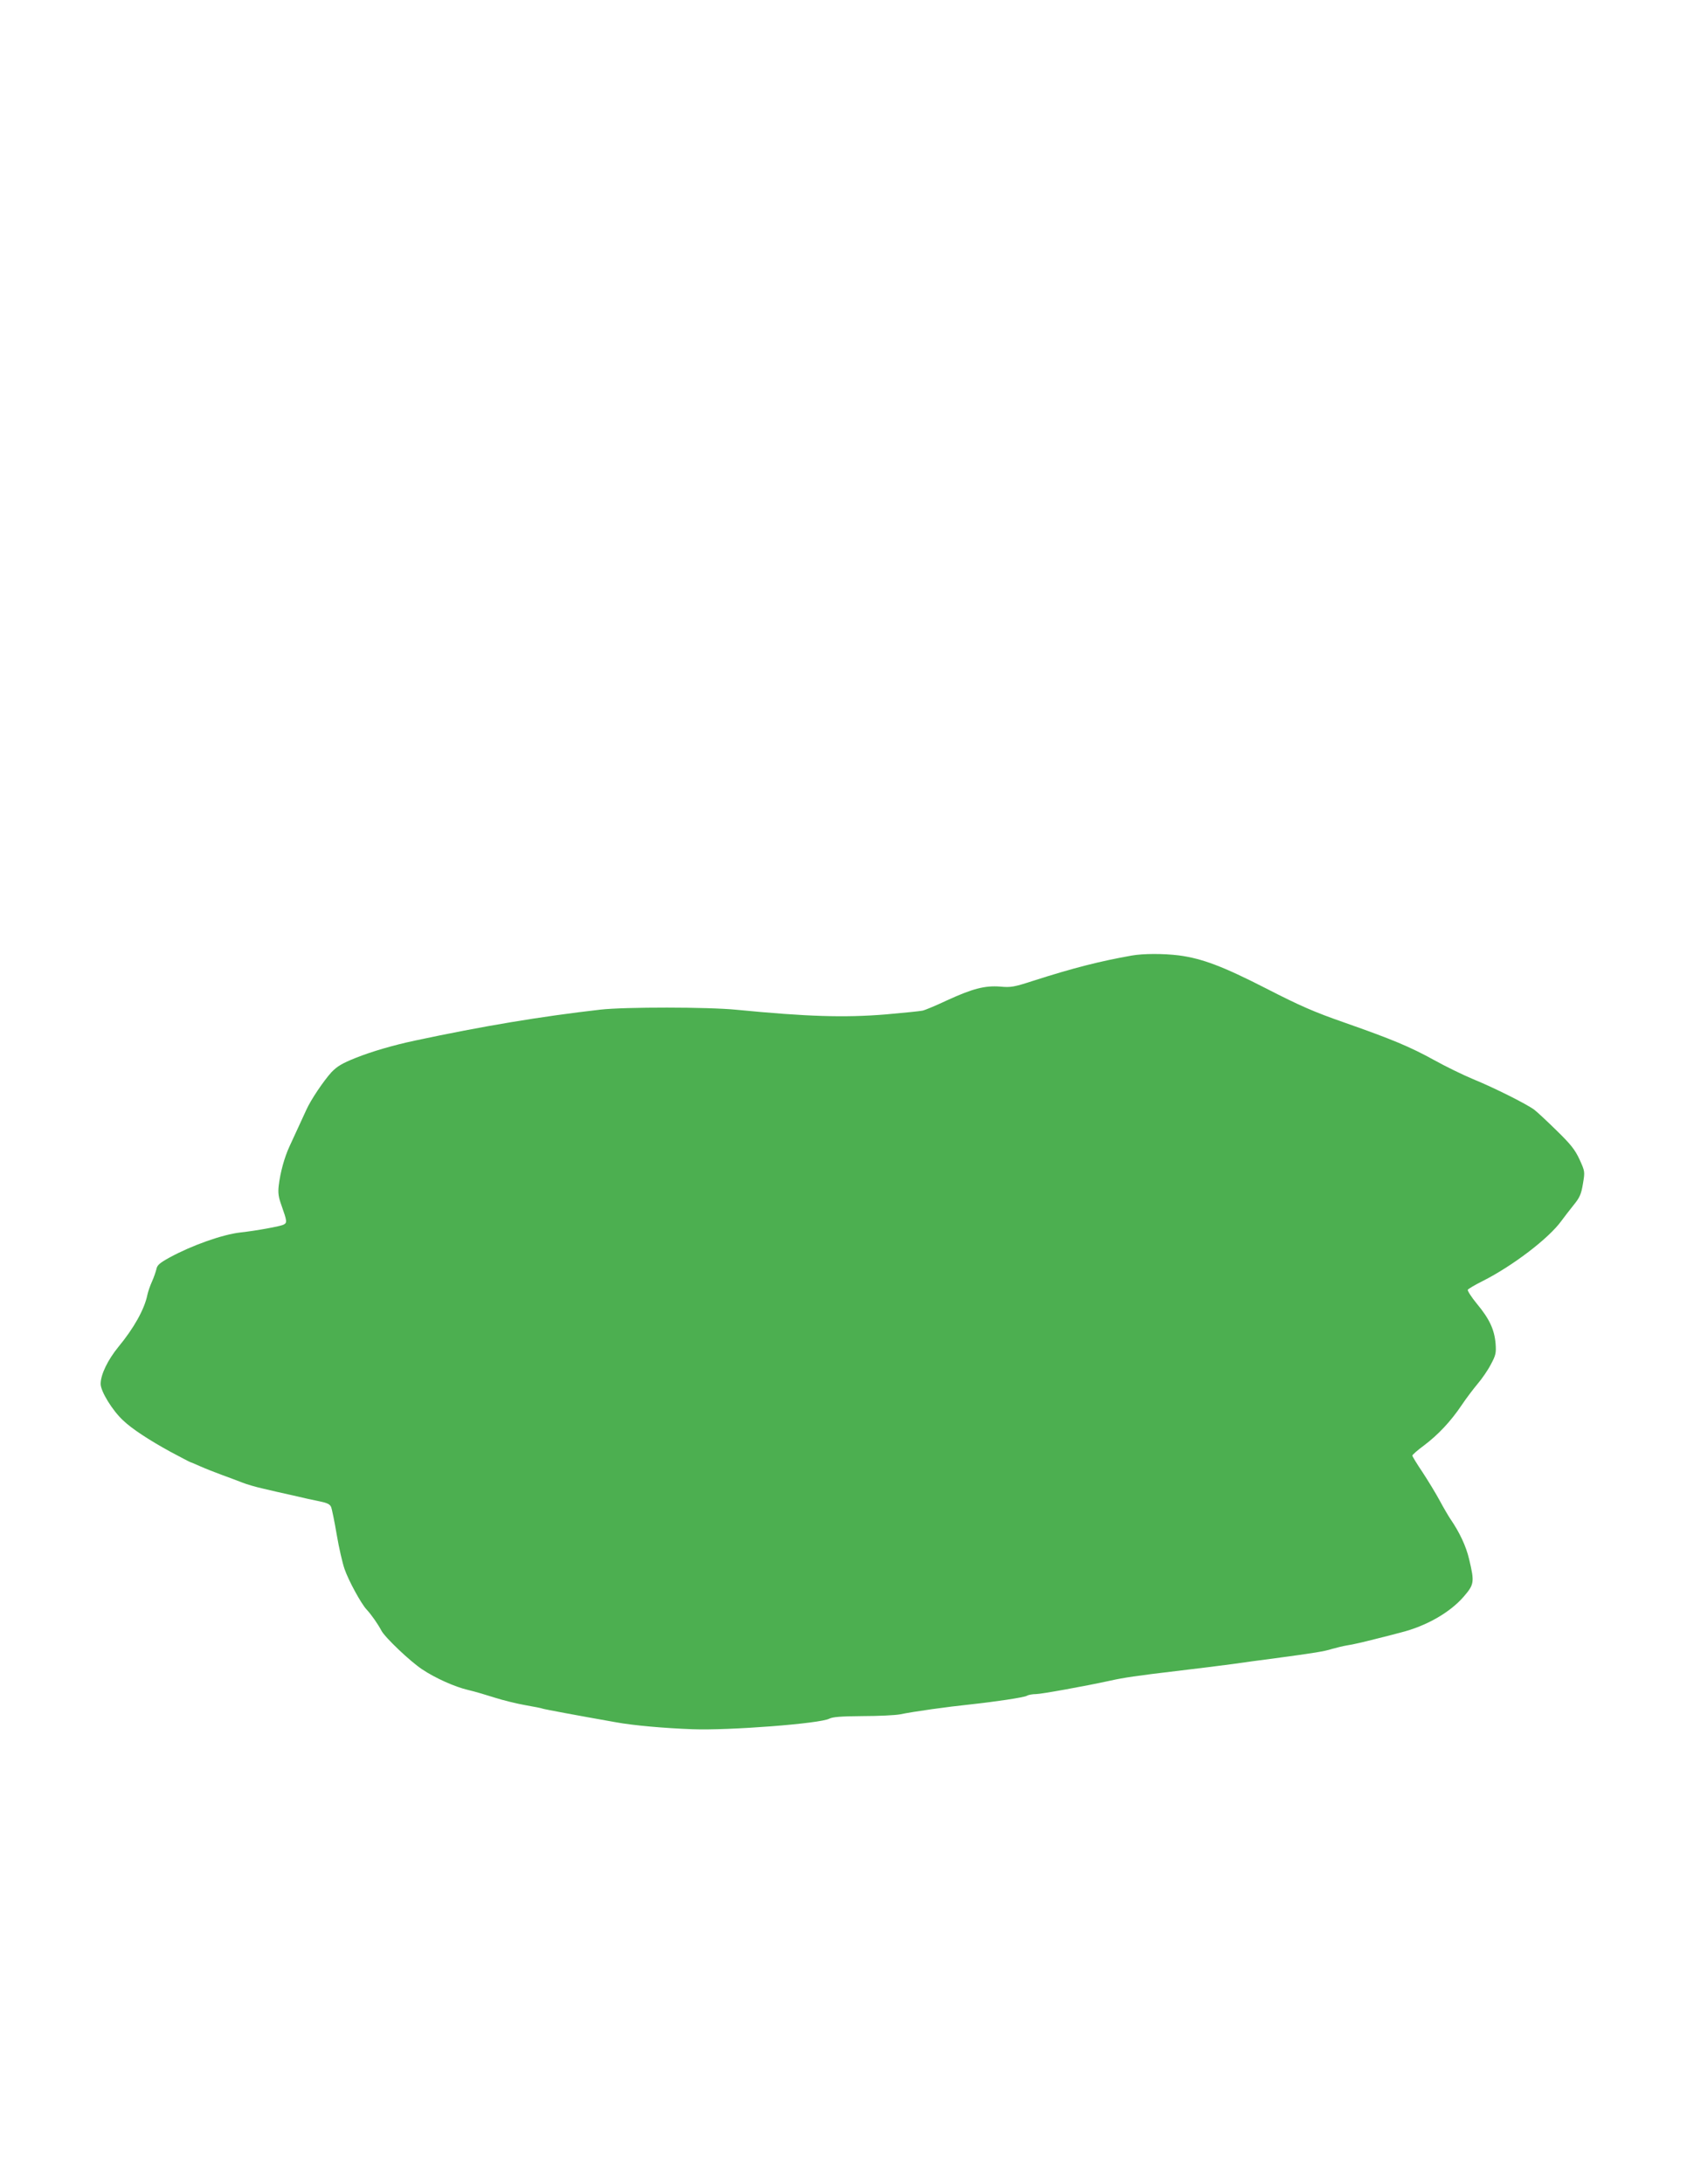 <?xml version="1.0" standalone="no"?>
<!DOCTYPE svg PUBLIC "-//W3C//DTD SVG 20010904//EN"
 "http://www.w3.org/TR/2001/REC-SVG-20010904/DTD/svg10.dtd">
<svg version="1.0" xmlns="http://www.w3.org/2000/svg"
 width="989pt" height="1280pt" viewBox="0 0 989 1280"
 preserveAspectRatio="xMidYMid meet">
<g transform="translate(0,1280) scale(0.1,-0.1)"
fill="#4caf50" stroke="none">
<path d="M6635 7199 c-186 -33 -341 -72 -581 -149 -108 -35 -128 -39 -190 -33
-90 7 -163 -12 -313 -81 -64 -30 -128 -57 -143 -60 -14 -3 -111 -13 -215 -22
-243 -20 -461 -13 -873 27 -166 17 -660 17 -800 1 -350 -40 -687 -96 -1090
-182 -122 -26 -250 -63 -345 -101 -80 -32 -108 -49 -142 -84 -46 -51 -120
-160 -147 -220 -10 -22 -31 -67 -46 -100 -15 -33 -39 -85 -53 -115 -30 -65
-54 -153 -63 -230 -5 -43 -1 -68 16 -115 33 -93 34 -102 13 -113 -18 -10 -161
-36 -253 -46 -106 -12 -286 -76 -416 -147 -58 -32 -73 -45 -77 -68 -4 -16 -15
-49 -26 -73 -11 -24 -23 -59 -27 -78 -17 -84 -79 -195 -170 -305 -62 -76 -104
-162 -104 -217 0 -43 69 -156 132 -214 51 -49 152 -115 276 -183 62 -33 115
-61 117 -61 2 0 28 -11 57 -24 29 -13 87 -36 128 -51 41 -15 95 -35 120 -45
25 -10 79 -26 120 -35 41 -10 120 -28 175 -40 55 -13 126 -29 158 -35 44 -9
61 -17 68 -33 5 -12 20 -85 33 -162 13 -77 34 -168 46 -202 23 -67 97 -203
129 -237 28 -30 67 -86 87 -124 20 -39 169 -181 239 -227 76 -51 192 -103 270
-121 39 -9 109 -30 156 -45 47 -15 128 -35 179 -44 52 -9 97 -18 100 -20 5 -3
203 -40 430 -80 102 -19 287 -35 450 -41 213 -8 750 33 802 62 20 10 67 14
195 15 92 0 191 5 218 10 89 18 276 44 410 58 149 16 317 41 335 51 10 6 35
10 54 10 30 0 290 47 436 79 76 17 156 29 385 56 121 14 270 33 330 41 61 9
173 24 250 34 231 31 288 40 335 55 25 7 65 17 90 21 25 3 97 20 160 36 63 16
132 33 152 39 148 37 287 116 368 209 63 73 65 85 33 220 -18 77 -56 158 -111
238 -10 15 -38 62 -61 105 -23 43 -69 118 -101 167 -33 49 -60 93 -60 98 0 5
31 32 69 60 82 62 156 140 221 237 26 39 68 94 93 124 25 29 60 80 77 113 29
54 32 67 28 122 -7 83 -36 145 -109 233 -33 40 -57 78 -54 83 4 6 43 29 87 51
175 88 388 250 462 353 16 22 48 63 71 92 36 44 45 64 55 125 12 72 12 72 -20
143 -27 58 -52 89 -134 169 -56 55 -114 109 -131 122 -44 33 -233 128 -360
180 -60 25 -162 75 -225 110 -145 80 -249 123 -525 220 -181 63 -263 99 -460
200 -254 130 -377 177 -515 195 -90 11 -206 11 -275 -1z"/>
</g>
</svg>
